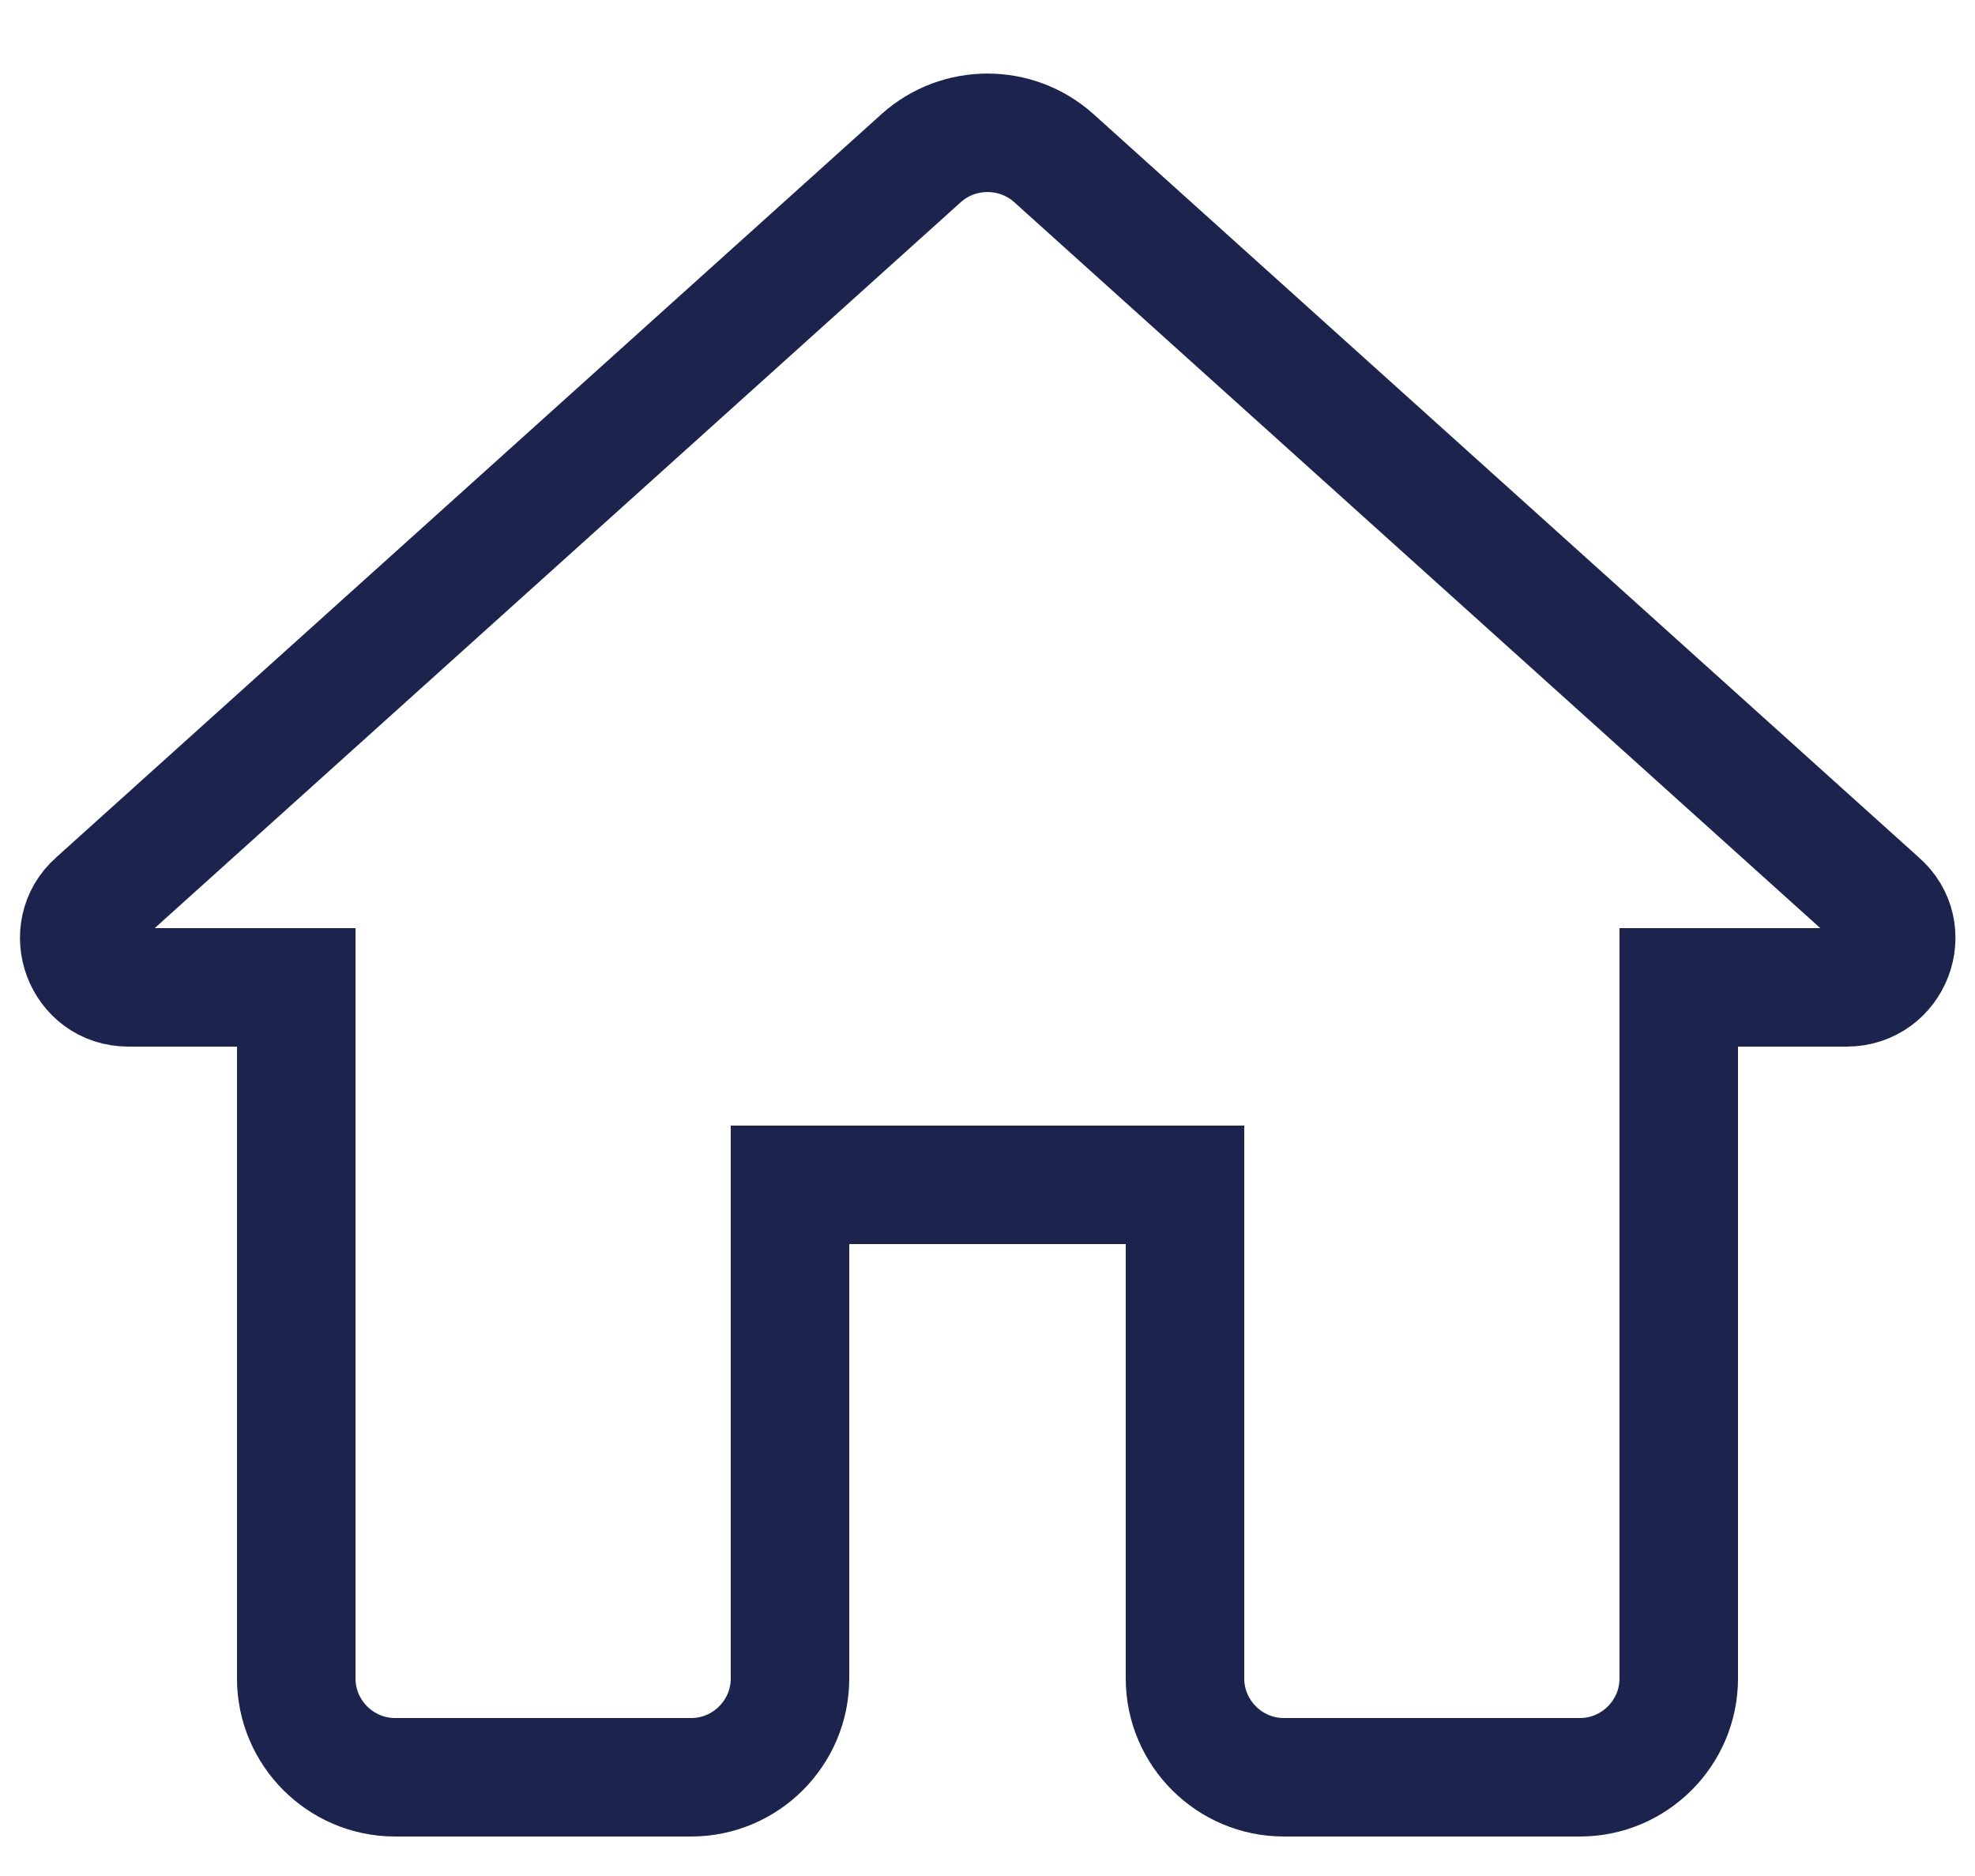 <svg width="20" height="19" viewBox="0 0 20 19" fill="none" xmlns="http://www.w3.org/2000/svg">
<path d="M8 17V12H12V17C12 17.55 12.45 18 13 18H16C16.55 18 17 17.55 17 17V10H18.7C19.16 10 19.38 9.43 19.03 9.13L10.67 1.6C10.29 1.26 9.71 1.26 9.33 1.6L0.97 9.13C0.63 9.43 0.84 10 1.3 10H3V17C3 17.55 3.45 18 4 18H7C7.55 18 8 17.55 8 17Z" 
      stroke="#1C244E" stroke-width="1.2" />
</svg>
